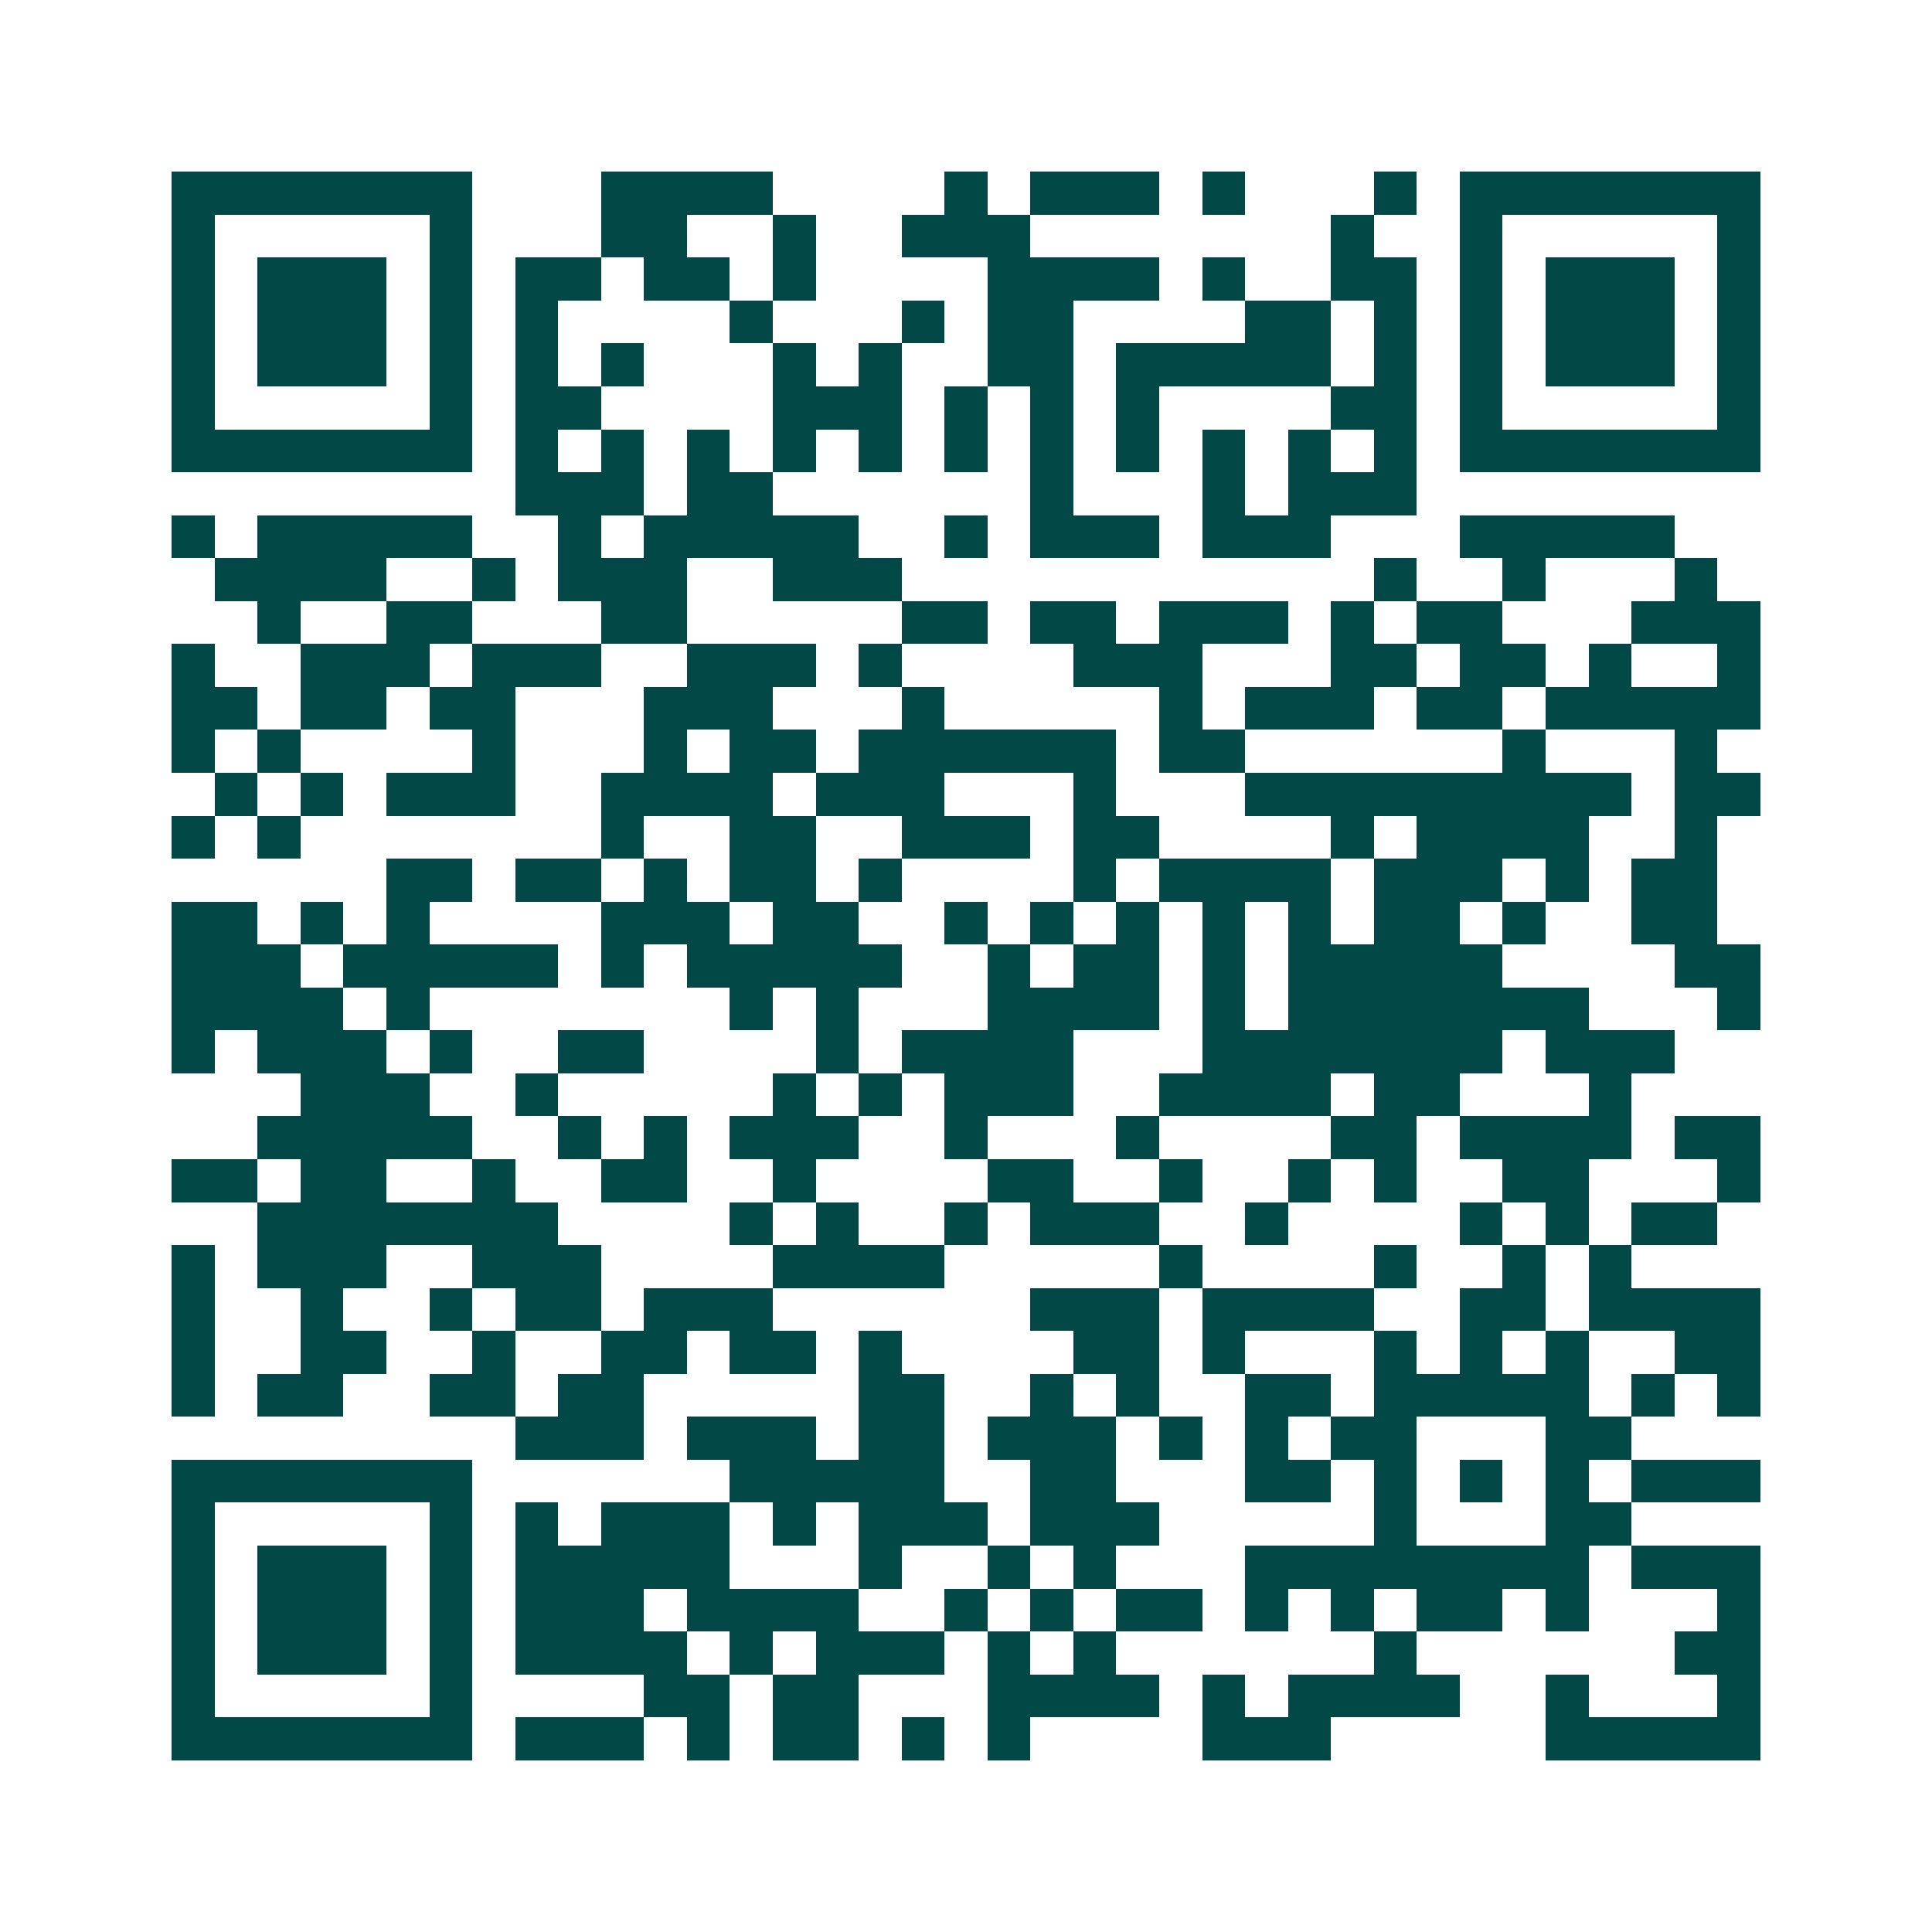 <svg xmlns="http://www.w3.org/2000/svg" width="200" height="200" viewBox="0 0 45 45" shape-rendering="crispEdges"><path fill="#ffffff" d="M0 0h45v45H0z"/><path stroke="#014847" d="M4 4.5h7m3 0h4m4 0h1m1 0h3m1 0h1m3 0h1m1 0h7M4 5.5h1m5 0h1m3 0h2m2 0h1m2 0h3m7 0h1m2 0h1m5 0h1M4 6.5h1m1 0h3m1 0h1m1 0h2m1 0h2m1 0h1m4 0h4m1 0h1m2 0h2m1 0h1m1 0h3m1 0h1M4 7.5h1m1 0h3m1 0h1m1 0h1m4 0h1m3 0h1m1 0h2m4 0h2m1 0h1m1 0h1m1 0h3m1 0h1M4 8.5h1m1 0h3m1 0h1m1 0h1m1 0h1m3 0h1m1 0h1m2 0h2m1 0h5m1 0h1m1 0h1m1 0h3m1 0h1M4 9.5h1m5 0h1m1 0h2m4 0h3m1 0h1m1 0h1m1 0h1m4 0h2m1 0h1m5 0h1M4 10.5h7m1 0h1m1 0h1m1 0h1m1 0h1m1 0h1m1 0h1m1 0h1m1 0h1m1 0h1m1 0h1m1 0h1m1 0h7M12 11.5h3m1 0h2m6 0h1m3 0h1m1 0h3M4 12.5h1m1 0h5m2 0h1m1 0h5m2 0h1m1 0h3m1 0h3m3 0h5M5 13.5h4m2 0h1m1 0h3m2 0h3m11 0h1m2 0h1m3 0h1M6 14.5h1m2 0h2m3 0h2m5 0h2m1 0h2m1 0h3m1 0h1m1 0h2m3 0h3M4 15.5h1m2 0h3m1 0h3m2 0h3m1 0h1m4 0h3m3 0h2m1 0h2m1 0h1m2 0h1M4 16.5h2m1 0h2m1 0h2m3 0h3m3 0h1m5 0h1m1 0h3m1 0h2m1 0h5M4 17.5h1m1 0h1m4 0h1m3 0h1m1 0h2m1 0h6m1 0h2m6 0h1m3 0h1M5 18.5h1m1 0h1m1 0h3m2 0h4m1 0h3m3 0h1m3 0h9m1 0h2M4 19.5h1m1 0h1m7 0h1m2 0h2m2 0h3m1 0h2m4 0h1m1 0h4m2 0h1M9 20.5h2m1 0h2m1 0h1m1 0h2m1 0h1m4 0h1m1 0h4m1 0h3m1 0h1m1 0h2M4 21.5h2m1 0h1m1 0h1m4 0h3m1 0h2m2 0h1m1 0h1m1 0h1m1 0h1m1 0h1m1 0h2m1 0h1m2 0h2M4 22.5h3m1 0h5m1 0h1m1 0h5m2 0h1m1 0h2m1 0h1m1 0h5m4 0h2M4 23.5h4m1 0h1m7 0h1m1 0h1m3 0h4m1 0h1m1 0h7m3 0h1M4 24.5h1m1 0h3m1 0h1m2 0h2m4 0h1m1 0h4m3 0h7m1 0h3M7 25.5h3m2 0h1m5 0h1m1 0h1m1 0h3m2 0h4m1 0h2m3 0h1M6 26.5h5m2 0h1m1 0h1m1 0h3m2 0h1m3 0h1m4 0h2m1 0h4m1 0h2M4 27.5h2m1 0h2m2 0h1m2 0h2m2 0h1m4 0h2m2 0h1m2 0h1m1 0h1m2 0h2m3 0h1M6 28.5h7m4 0h1m1 0h1m2 0h1m1 0h3m2 0h1m4 0h1m1 0h1m1 0h2M4 29.5h1m1 0h3m2 0h3m4 0h4m5 0h1m4 0h1m2 0h1m1 0h1M4 30.5h1m2 0h1m2 0h1m1 0h2m1 0h3m6 0h3m1 0h4m2 0h2m1 0h4M4 31.5h1m2 0h2m2 0h1m2 0h2m1 0h2m1 0h1m4 0h2m1 0h1m3 0h1m1 0h1m1 0h1m2 0h2M4 32.5h1m1 0h2m2 0h2m1 0h2m5 0h2m2 0h1m1 0h1m2 0h2m1 0h5m1 0h1m1 0h1M12 33.5h3m1 0h3m1 0h2m1 0h3m1 0h1m1 0h1m1 0h2m3 0h2M4 34.5h7m6 0h5m2 0h2m3 0h2m1 0h1m1 0h1m1 0h1m1 0h3M4 35.5h1m5 0h1m1 0h1m1 0h3m1 0h1m1 0h3m1 0h3m5 0h1m3 0h2M4 36.5h1m1 0h3m1 0h1m1 0h5m3 0h1m2 0h1m1 0h1m3 0h8m1 0h3M4 37.5h1m1 0h3m1 0h1m1 0h3m1 0h4m2 0h1m1 0h1m1 0h2m1 0h1m1 0h1m1 0h2m1 0h1m3 0h1M4 38.5h1m1 0h3m1 0h1m1 0h4m1 0h1m1 0h3m1 0h1m1 0h1m6 0h1m6 0h2M4 39.5h1m5 0h1m4 0h2m1 0h2m3 0h4m1 0h1m1 0h4m2 0h1m3 0h1M4 40.5h7m1 0h3m1 0h1m1 0h2m1 0h1m1 0h1m4 0h3m5 0h5"/></svg>
